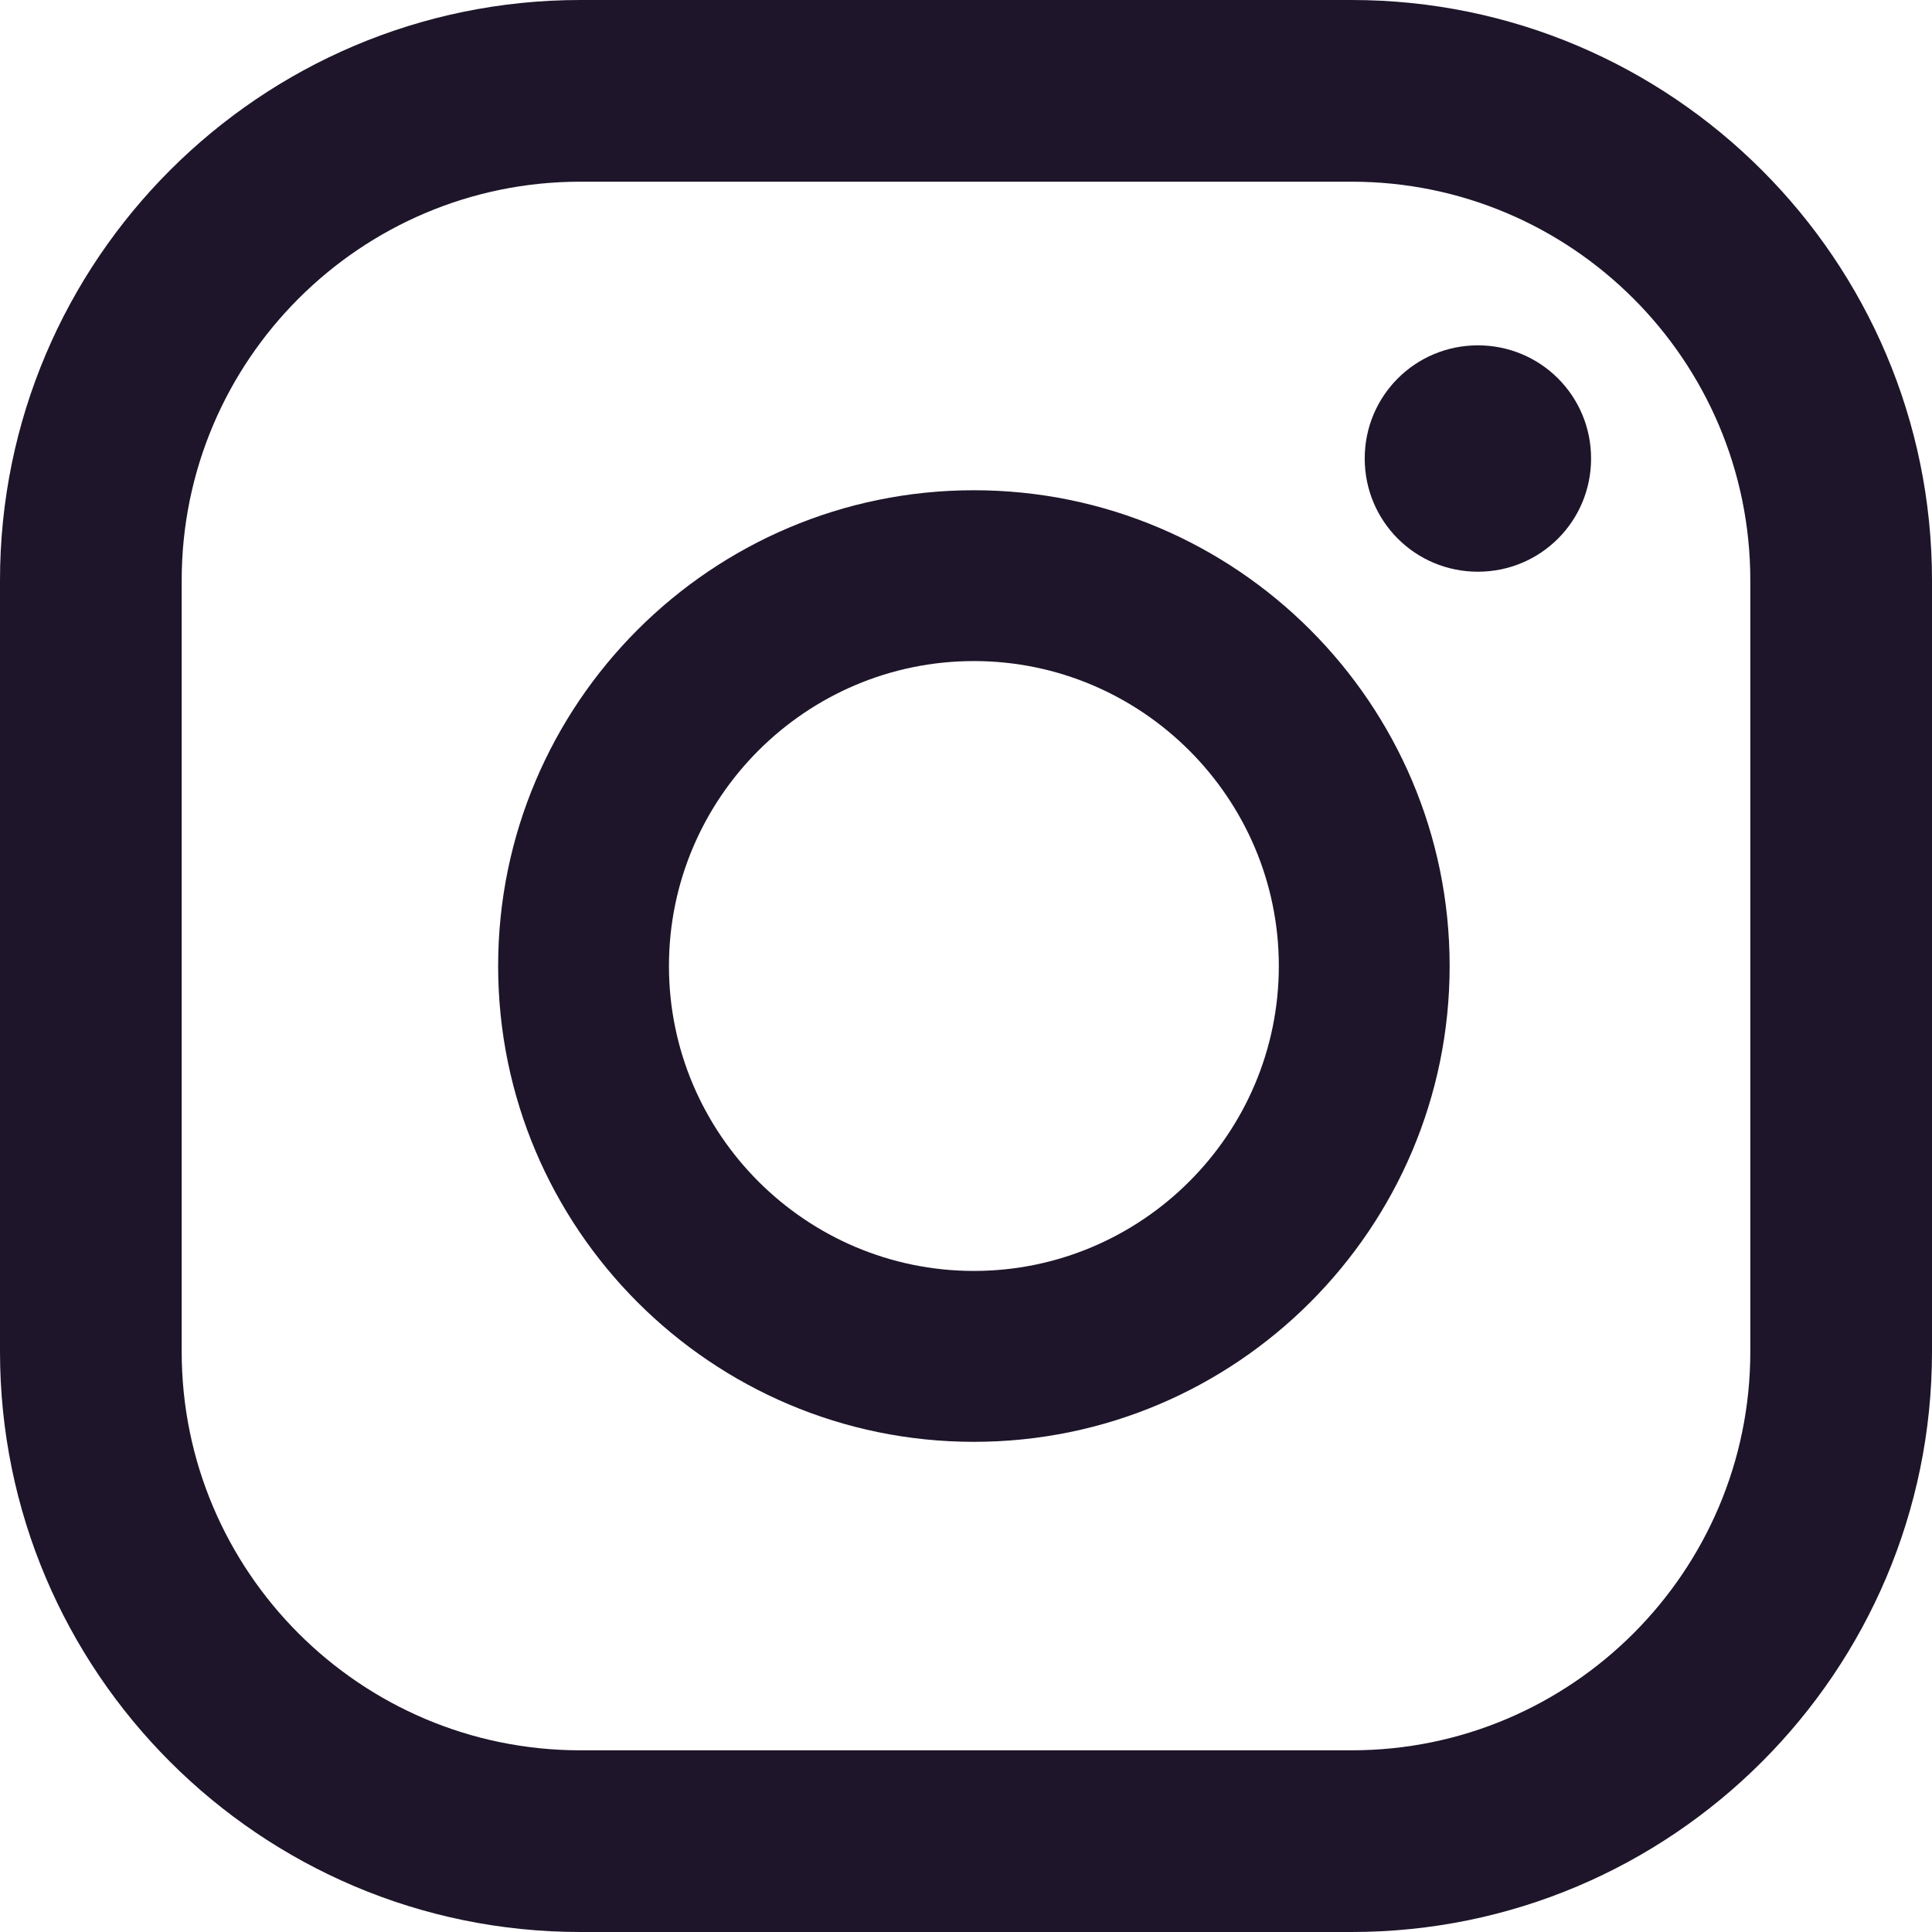 <svg width="24" height="24" viewBox="0 0 24 24" fill="none" xmlns="http://www.w3.org/2000/svg">
<path d="M18.359 4.29C17.58 4.29 16.953 4.917 16.953 5.696C16.953 6.475 17.58 7.102 18.359 7.102C19.138 7.102 19.765 6.475 19.765 5.696C19.765 4.917 19.138 4.29 18.359 4.29Z" fill="#1E152A"/>
<path d="M12.098 6.09C8.838 6.09 6.188 8.741 6.188 12C6.188 15.26 8.838 17.911 12.098 17.911C15.358 17.911 18.008 15.26 18.008 12C18.008 8.741 15.358 6.09 12.098 6.09ZM12.098 15.788C10.011 15.788 8.31 14.087 8.31 12C8.31 9.914 10.011 8.212 12.098 8.212C14.184 8.212 15.886 9.914 15.886 12C15.886 14.087 14.184 15.788 12.098 15.788Z" fill="#1E152A"/>
<path d="M16.791 24H7.209C3.233 24 0 20.767 0 16.791V7.209C0 3.233 3.233 0 7.209 0H16.791C20.767 0 24 3.233 24 7.209V16.791C24 20.767 20.767 24 16.791 24ZM7.209 2.257C4.478 2.257 2.257 4.478 2.257 7.209V16.791C2.257 19.522 4.478 21.743 7.209 21.743H16.791C19.522 21.743 21.743 19.522 21.743 16.791V7.209C21.743 4.478 19.522 2.257 16.791 2.257H7.209Z" fill="#1E152A"/>
</svg>
